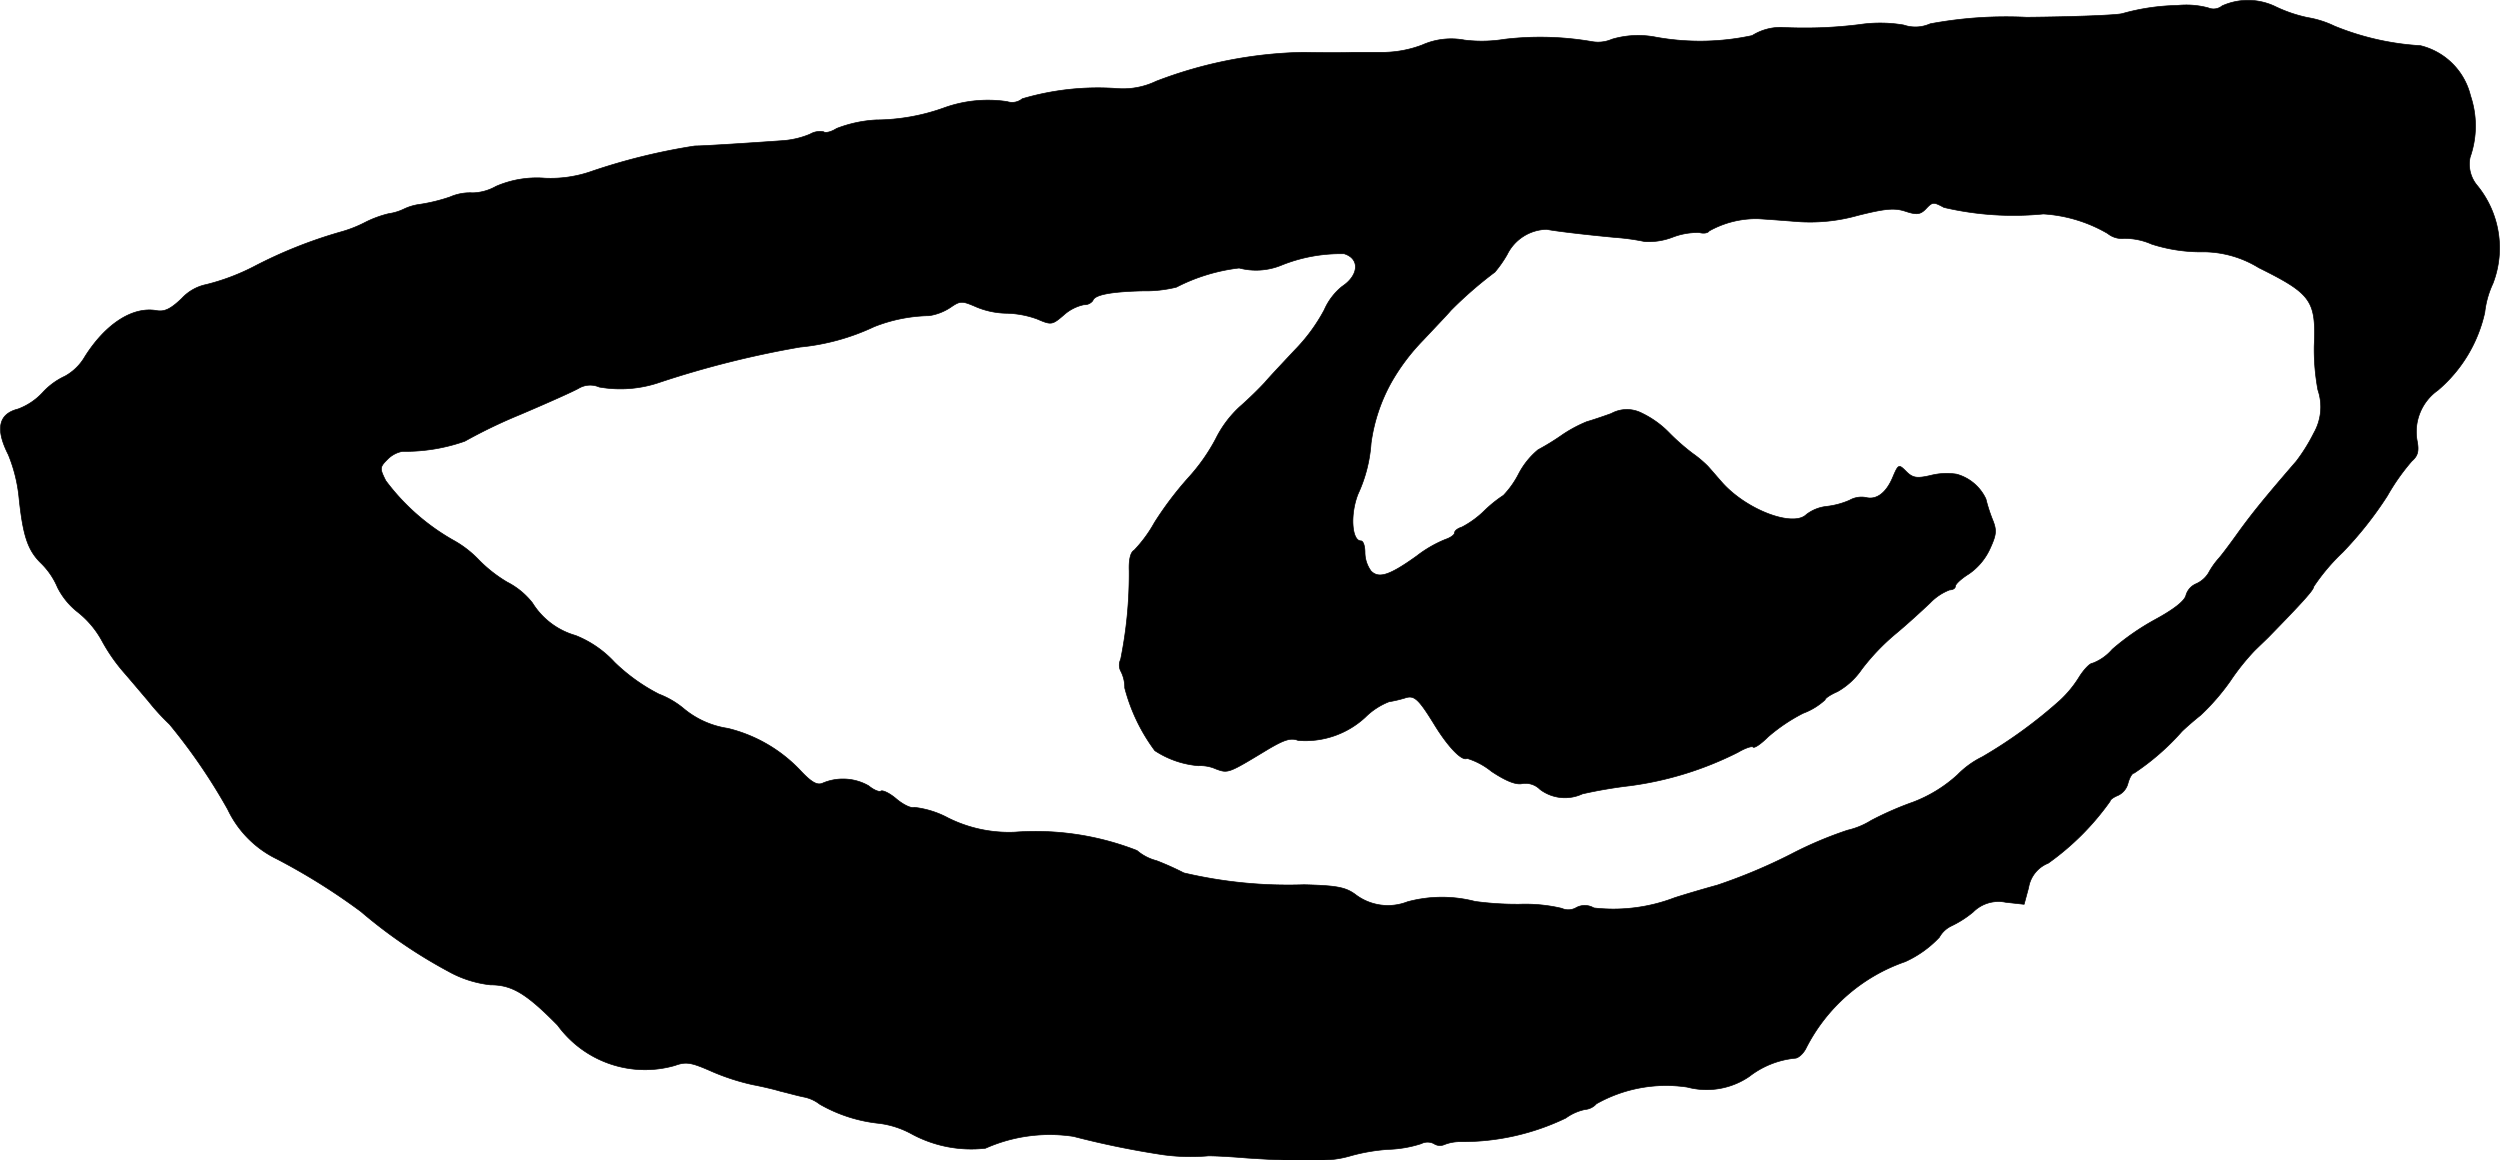 <?xml version="1.0" encoding="UTF-8"?>
<svg xmlns="http://www.w3.org/2000/svg"
     version="1.1"
     width="13.116mm"
     height="6.088mm"
     viewBox="0 0 37.178 17.258">
   <defs>
      <style type="text/css"><![CDATA[
      .a {
        stroke: #000;
        stroke-linecap: round;
        stroke-linejoin: round;
        stroke-width: 0.01px;
      }
    ]]></style>
   </defs>
   <path class="a"
         d="M33.047.087a.201.201,0,0,1-.206.03A1.265,1.265,0,0,0,32.38.081,3.209,3.209,0,0,0,31.563.202c-.085.024-.721.048-1.423.055a6.146,6.146,0,0,0-1.435.097.538.538,0,0,1-.394.018A2.079,2.079,0,0,0,27.656.365a6.565,6.565,0,0,1-1.163.042A.797.797,0,0,0,26.057.529a3.673,3.673,0,0,1-1.429.024,1.372,1.372,0,0,0-.654.03.52.52,0,0,1-.297.036A4.515,4.515,0,0,0,22.374.584a2.092,2.092,0,0,1-.594.012,1.061,1.061,0,0,0-.63.073,1.679,1.679,0,0,1-.545.109h-.491c-.115.006-.442.006-.727,0a6.432,6.432,0,0,0-2.193.43,1.136,1.136,0,0,1-.575.109,3.966,3.966,0,0,0-1.417.152.237.237,0,0,1-.224.042,1.923,1.923,0,0,0-.951.097,3.039,3.039,0,0,1-.999.176,1.907,1.907,0,0,0-.588.127c-.073.048-.164.073-.194.048a.293.293,0,0,0-.2.036,1.286,1.286,0,0,1-.412.097c-.418.03-1.169.079-1.302.079a9.075,9.075,0,0,0-1.532.376,1.836,1.836,0,0,1-.697.103,1.525,1.525,0,0,0-.727.121.743.743,0,0,1-.345.097.743.743,0,0,0-.339.061,2.565,2.565,0,0,1-.442.109.8.8,0,0,0-.236.067.78.78,0,0,1-.236.073,1.621,1.621,0,0,0-.345.127,1.868,1.868,0,0,1-.369.145,6.862,6.862,0,0,0-1.29.515,3.241,3.241,0,0,1-.709.267.684.684,0,0,0-.363.206c-.164.157-.254.2-.369.182-.357-.067-.763.194-1.072.684a.775.775,0,0,1-.297.291A1.041,1.041,0,0,0,.63,5.841a.952.952,0,0,1-.363.242c-.291.073-.339.297-.145.678a2.279,2.279,0,0,1,.157.618C.339,7.973.412,8.185.612,8.379a1.1,1.1,0,0,1,.242.357,1.087,1.087,0,0,0,.303.369,1.392,1.392,0,0,1,.357.424,2.616,2.616,0,0,0,.339.485c.115.133.273.321.351.412a3.254,3.254,0,0,0,.315.345,8.58,8.58,0,0,1,.866,1.266,1.565,1.565,0,0,0,.733.739,9.349,9.349,0,0,1,1.248.781,7.358,7.358,0,0,0,1.302.89,1.648,1.648,0,0,0,.624.2c.321,0,.533.127.999.6a1.609,1.609,0,0,0,1.744.6c.17-.061.242-.048.557.091a3.343,3.343,0,0,0,.6.194c.127.024.315.067.412.097.103.024.254.067.345.085a.563.563,0,0,1,.242.109,2.236,2.236,0,0,0,.89.285,1.359,1.359,0,0,1,.466.151,1.86,1.86,0,0,0,1.108.218,2.35,2.35,0,0,1,1.308-.176,12.995,12.995,0,0,0,1.333.273,3.03,3.03,0,0,0,.654.018c.036-.006.303.006.588.03.285.018.581.036.666.03h.43a1.51,1.51,0,0,0,.448-.061,2.775,2.775,0,0,1,.563-.097,1.759,1.759,0,0,0,.491-.085.205.205,0,0,1,.188,0,.161.161,0,0,0,.145.018.642.642,0,0,1,.242-.048,3.543,3.543,0,0,0,1.575-.351.751.751,0,0,1,.285-.127.254.254,0,0,0,.17-.085,2.112,2.112,0,0,1,1.351-.248,1.124,1.124,0,0,0,.921-.157,1.323,1.323,0,0,1,.684-.273c.042,0,.115-.061.157-.139a2.606,2.606,0,0,1,1.478-1.296,1.603,1.603,0,0,0,.509-.363.402.402,0,0,1,.182-.17,1.547,1.547,0,0,0,.321-.206.532.532,0,0,1,.485-.145l.273.03.067-.248a.472.472,0,0,1,.291-.363A3.878,3.878,0,0,0,31.381,11.916c0-.024.055-.061.115-.085a.274.274,0,0,0,.151-.182c.024-.085.061-.151.091-.151a3.601,3.601,0,0,0,.709-.618c.042-.042.164-.151.279-.242a3.32,3.32,0,0,0,.442-.509,3.416,3.416,0,0,1,.357-.448c.061-.061.157-.151.212-.206.515-.527.672-.703.672-.751a2.981,2.981,0,0,1,.43-.509,5.447,5.447,0,0,0,.666-.842,3.188,3.188,0,0,1,.363-.515c.091-.079.109-.151.079-.303a.755.755,0,0,1,.309-.751,2.118,2.118,0,0,0,.697-1.157,1.381,1.381,0,0,1,.121-.43,1.466,1.466,0,0,0-.23-1.454.495.495,0,0,1-.109-.424,1.403,1.403,0,0,0,.006-.915,1.013,1.013,0,0,0-.745-.745,3.989,3.989,0,0,1-1.278-.291,1.475,1.475,0,0,0-.4-.127,2.116,2.116,0,0,1-.466-.157A.94.94,0,0,0,33.047.087ZM28.91,3.085a4.531,4.531,0,0,0,1.478.097,2.159,2.159,0,0,1,.957.291.332.332,0,0,0,.242.073.989.989,0,0,1,.412.085,2.388,2.388,0,0,0,.715.115,1.588,1.588,0,0,1,.878.236c.781.388.854.485.824,1.163a3.311,3.311,0,0,0,.055.654.782.782,0,0,1-.061.642,2.623,2.623,0,0,1-.26.418c-.466.539-.642.757-.842,1.03-.121.17-.26.357-.309.412a1.15,1.15,0,0,0-.157.224.411.411,0,0,1-.182.157.266.266,0,0,0-.151.17c-.018.085-.182.212-.46.363a3.656,3.656,0,0,0-.636.442.726.726,0,0,1-.291.206c-.042,0-.127.091-.194.194a1.663,1.663,0,0,1-.297.363,7.042,7.042,0,0,1-1.151.836,1.348,1.348,0,0,0-.369.267,2.069,2.069,0,0,1-.66.406,4.782,4.782,0,0,0-.624.273,1.148,1.148,0,0,1-.351.145,5.751,5.751,0,0,0-.842.357,8.137,8.137,0,0,1-1.096.46c-.2.055-.485.139-.636.188a2.544,2.544,0,0,1-1.199.151.266.266,0,0,0-.26-.006.234.234,0,0,1-.218.012,2.364,2.364,0,0,0-.624-.061,4.586,4.586,0,0,1-.666-.042,1.96,1.96,0,0,0-1.005.006.797.797,0,0,1-.781-.115c-.145-.103-.279-.127-.757-.139a6.779,6.779,0,0,1-1.787-.176,4.287,4.287,0,0,0-.406-.182.724.724,0,0,1-.291-.151,4.142,4.142,0,0,0-1.817-.273,2.028,2.028,0,0,1-.993-.212,1.389,1.389,0,0,0-.503-.157c-.042.018-.157-.036-.26-.121-.097-.085-.206-.139-.236-.121-.024.018-.109-.018-.182-.079a.77.77,0,0,0-.69-.036c-.079.03-.164-.018-.333-.2a2.199,2.199,0,0,0-1.072-.618,1.331,1.331,0,0,1-.666-.303,1.295,1.295,0,0,0-.357-.206A2.72,2.72,0,0,1,9.14,9.851a1.584,1.584,0,0,0-.581-.4,1.112,1.112,0,0,1-.642-.485A1.13,1.13,0,0,0,7.541,8.657a2.067,2.067,0,0,1-.418-.327,1.569,1.569,0,0,0-.363-.285A3.244,3.244,0,0,1,5.736,7.149c-.091-.182-.091-.2.024-.315a.413.413,0,0,1,.224-.121,2.668,2.668,0,0,0,.927-.151,7.683,7.683,0,0,1,.818-.394c.4-.17.793-.345.878-.394a.335.335,0,0,1,.303-.018,1.798,1.798,0,0,0,.909-.073,14.461,14.461,0,0,1,2.078-.521,3.329,3.329,0,0,0,1.102-.303,2.322,2.322,0,0,1,.818-.164.786.786,0,0,0,.315-.121c.151-.103.17-.103.394-.006a1.215,1.215,0,0,0,.454.091,1.429,1.429,0,0,1,.442.085c.212.091.224.091.4-.061a.649.649,0,0,1,.297-.151.155.155,0,0,0,.133-.061c.024-.085.254-.133.745-.145a1.914,1.914,0,0,0,.497-.055,2.73,2.73,0,0,1,.933-.285.994.994,0,0,0,.63-.042,2.35,2.35,0,0,1,.933-.17c.236.073.218.321-.03.485a.925.925,0,0,0-.267.351,2.603,2.603,0,0,1-.436.594c-.176.188-.382.406-.448.485-.073.079-.236.242-.369.357a1.642,1.642,0,0,0-.363.485,2.808,2.808,0,0,1-.406.575,5.05,5.05,0,0,0-.503.666,1.99,1.99,0,0,1-.303.412c-.055.03-.079.145-.073.303a6.404,6.404,0,0,1-.127,1.32.193.193,0,0,0,.006.182.531.531,0,0,1,.055.242,2.698,2.698,0,0,0,.448.933,1.386,1.386,0,0,0,.648.224.57.57,0,0,1,.26.048c.182.067.182.067.763-.285.254-.151.351-.182.46-.139a1.312,1.312,0,0,0,.999-.345,1.038,1.038,0,0,1,.351-.23,1.958,1.958,0,0,0,.236-.055c.139-.048.2.006.436.388.206.339.418.557.491.509a1.076,1.076,0,0,1,.363.194c.218.145.363.2.454.182a.303.303,0,0,1,.267.085.614.614,0,0,0,.63.067,6.746,6.746,0,0,1,.709-.121,5.016,5.016,0,0,0,1.605-.497c.103-.061.206-.097.224-.079.018.024.121-.048.224-.151a2.595,2.595,0,0,1,.521-.351.996.996,0,0,0,.327-.2c0-.024.085-.079.182-.121a1.078,1.078,0,0,0,.363-.333A3.267,3.267,0,0,1,28.183,9.433c.176-.145.406-.357.521-.466a.797.797,0,0,1,.291-.194c.048,0,.085-.024.085-.055s.091-.115.2-.182a.921.921,0,0,0,.315-.376c.097-.212.103-.273.036-.436a2.356,2.356,0,0,1-.097-.303.679.679,0,0,0-.436-.369A.971.971,0,0,0,28.71,7.071c-.206.048-.267.036-.363-.061-.109-.109-.115-.109-.2.091-.097.23-.242.339-.4.297a.36.36,0,0,0-.242.042,1.195,1.195,0,0,1-.339.091.602.602,0,0,0-.303.121c-.194.194-.89-.067-1.254-.478-.091-.103-.188-.218-.218-.248a1.682,1.682,0,0,0-.218-.182,3.171,3.171,0,0,1-.357-.315,1.433,1.433,0,0,0-.4-.285.483.483,0,0,0-.454.006c-.133.048-.297.103-.363.121a2.012,2.012,0,0,0-.363.194,3.578,3.578,0,0,1-.363.224,1.164,1.164,0,0,0-.291.363,1.347,1.347,0,0,1-.224.315,1.89,1.89,0,0,0-.279.224,1.408,1.408,0,0,1-.339.248c-.061.018-.109.055-.109.085s-.061.073-.133.097a1.797,1.797,0,0,0-.43.248c-.406.291-.563.339-.678.224a.473.473,0,0,1-.091-.273c0-.097-.024-.176-.061-.176-.133,0-.164-.388-.042-.697a2.148,2.148,0,0,0,.194-.757,2.566,2.566,0,0,1,.297-.896,3.066,3.066,0,0,1,.478-.636c.17-.182.357-.376.412-.442a5.957,5.957,0,0,1,.654-.569,1.751,1.751,0,0,0,.182-.26.67.67,0,0,1,.588-.376c.121.024.515.073,1.024.121a3.259,3.259,0,0,1,.436.061,1.004,1.004,0,0,0,.418-.067,1.024,1.024,0,0,1,.394-.067c.067.018.127.006.145-.024a1.434,1.434,0,0,1,.727-.182c.103.006.357.024.575.042a2.611,2.611,0,0,0,.909-.091c.412-.103.545-.115.709-.061s.218.048.297-.03C28.74,3,28.752,3,28.91,3.085Z"/>
</svg>
